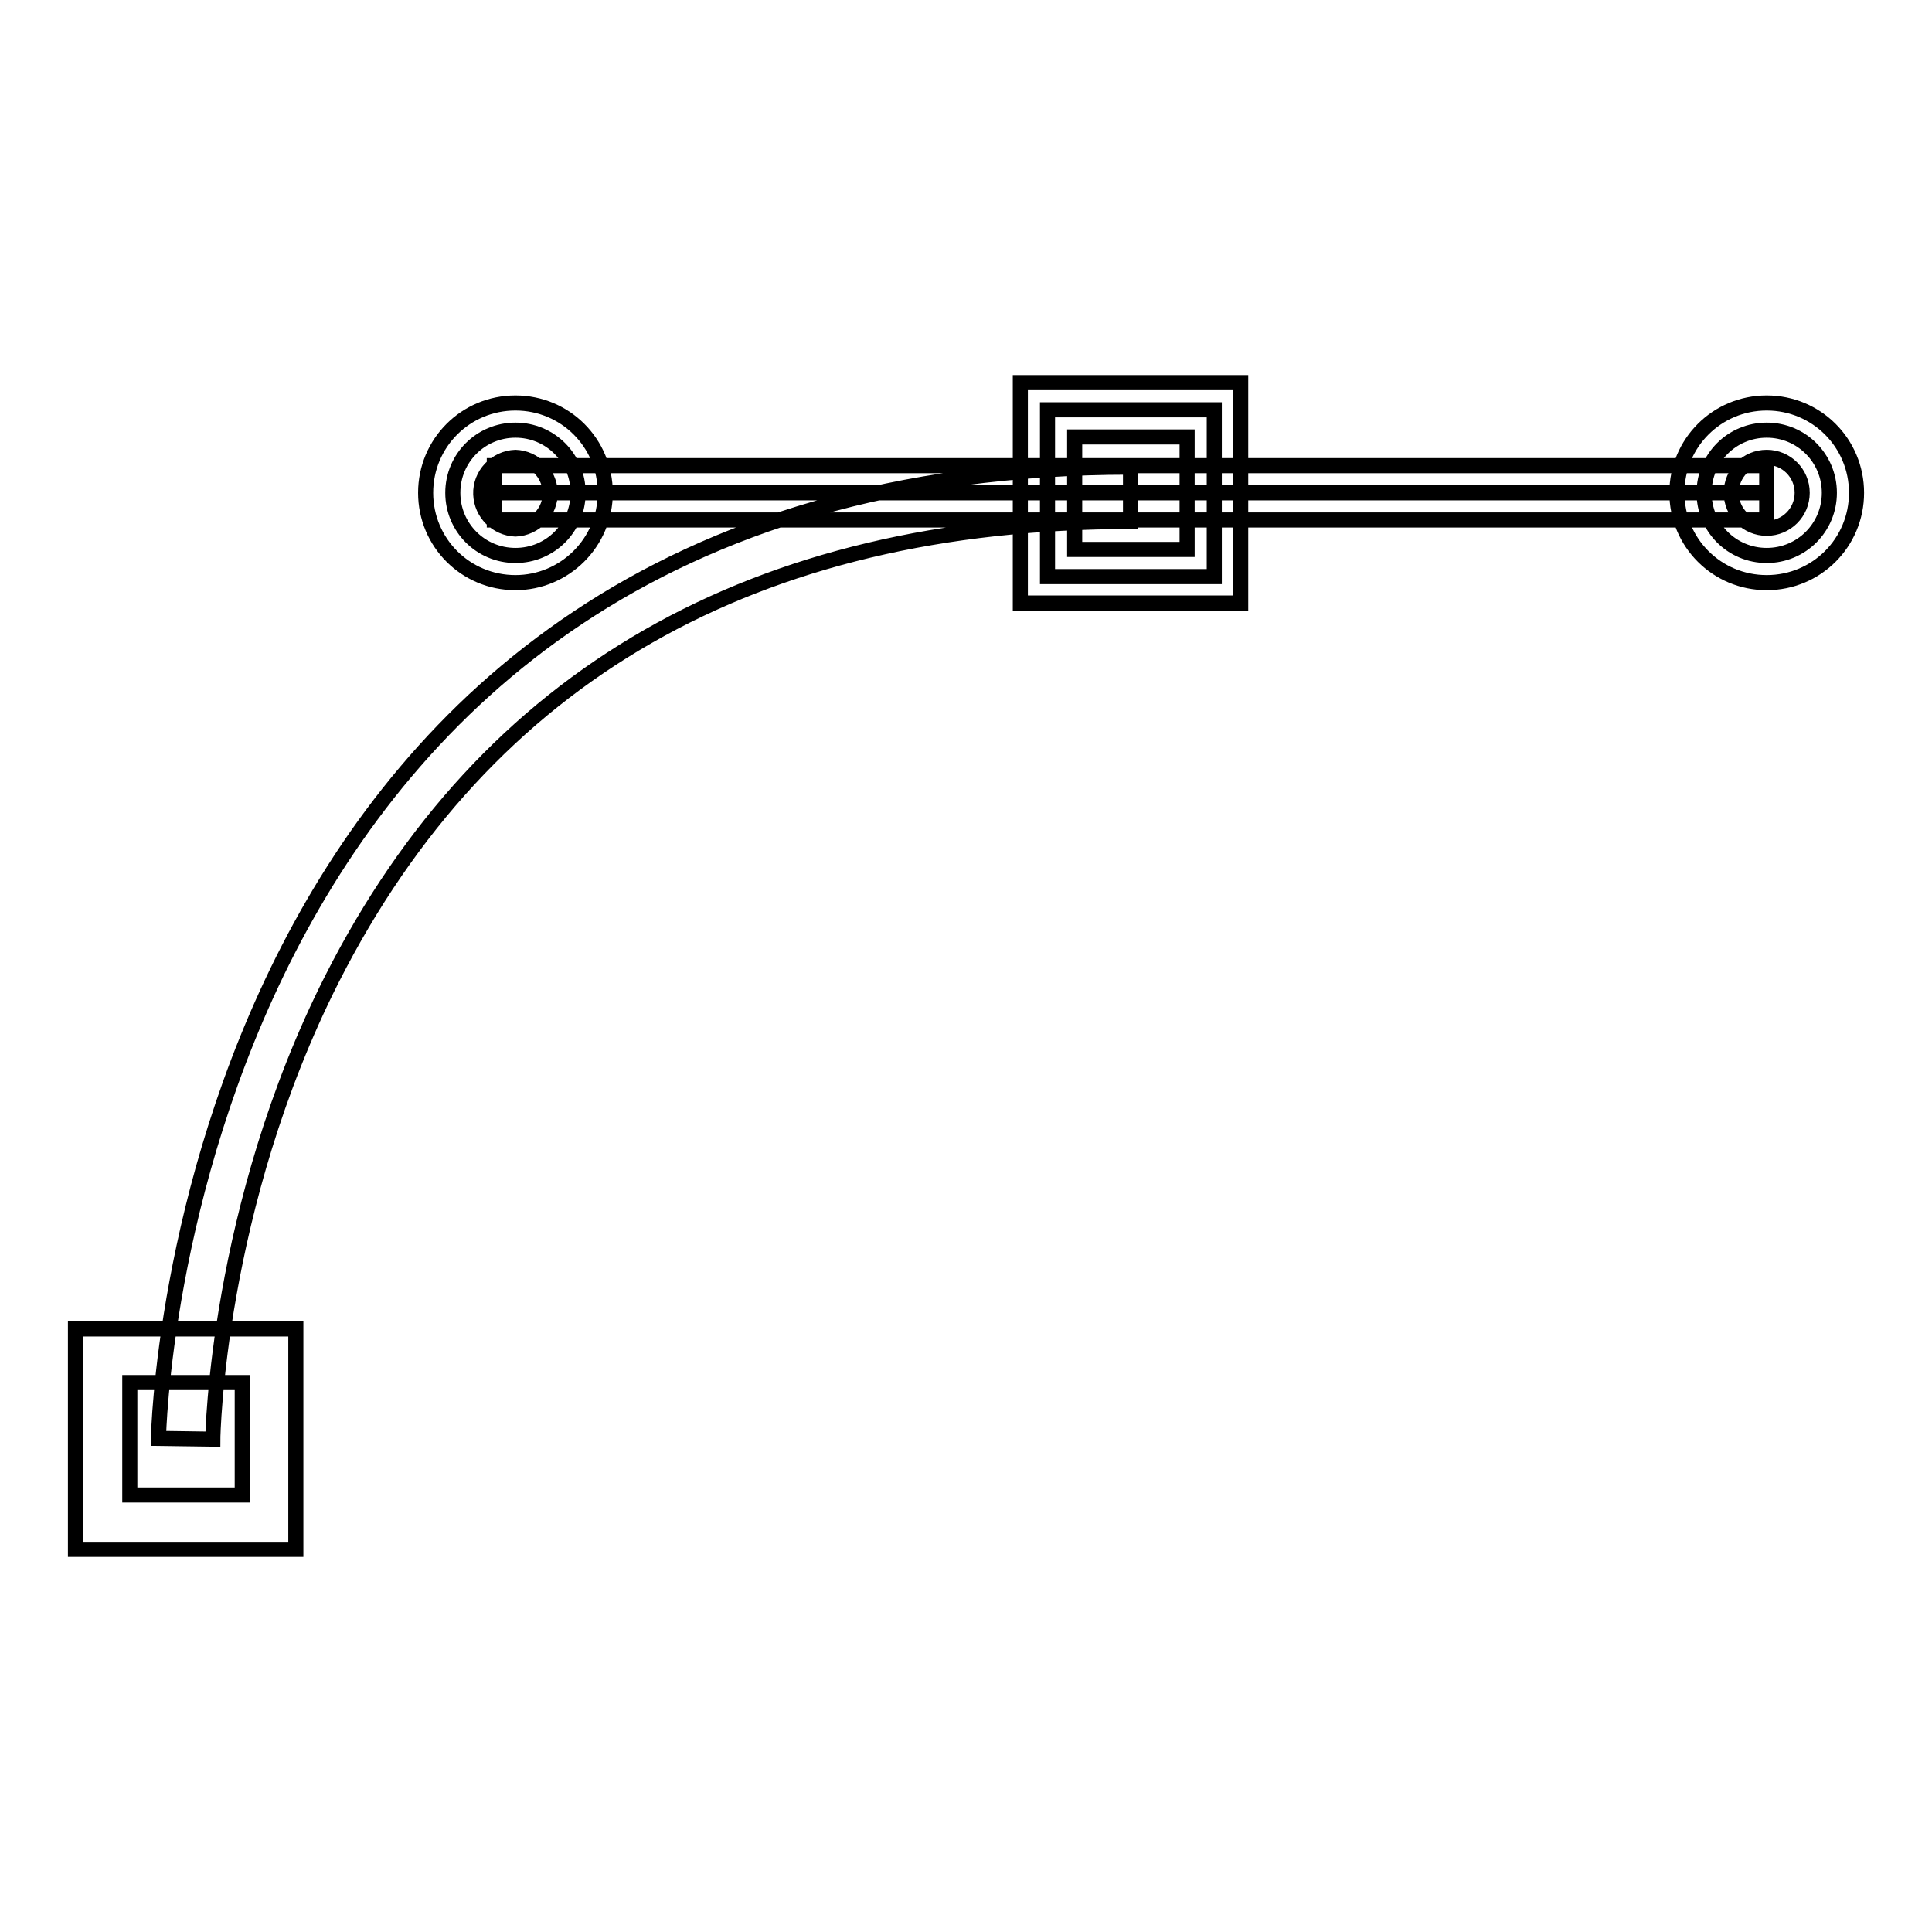 <?xml version="1.0" encoding="utf-8"?>
<!-- Svg Vector Icons : http://www.onlinewebfonts.com/icon -->
<!DOCTYPE svg PUBLIC "-//W3C//DTD SVG 1.1//EN" "http://www.w3.org/Graphics/SVG/1.1/DTD/svg11.dtd">
<svg version="1.1" xmlns="http://www.w3.org/2000/svg" xmlns:xlink="http://www.w3.org/1999/xlink" x="0px" y="0px" viewBox="0 0 256 256" enable-background="new 0 0 256 256" xml:space="preserve">
<g> <path stroke-width="2" fill-opacity="0" stroke="#000000"  d="M28.2,190.7l-7.2-0.1c0-1.3,3-128.7,128.8-128.7v7.2C100,69.1,64.4,89.5,44,129.7 C28.7,159.9,28.2,190.4,28.2,190.7L28.2,190.7z M138.8,54.3h22.1v22.1h-22.1V54.3z M164.4,79.9h-29.2V50.7h29.2V79.9L164.4,79.9z  M142.4,72.8h14.9V57.9h-14.9V72.8z M39.2,205.3H10v-29.2h29.2V205.3z M17.2,198.1h14.9v-14.9H17.2V198.1z M65.5,65.3h168.6  M65.5,61.7h168.6v7.2H65.5V61.7z M60,65.3c0,4.6,3.7,8.3,8.3,8.3c4.6,0,8.3-3.7,8.3-8.3c0,0,0,0,0,0c0-4.6-3.7-8.3-8.3-8.3 C63.7,57,60,60.7,60,65.3C60,65.3,60,65.3,60,65.3z M68.3,77.2c-6.6,0-11.9-5.3-11.9-11.9c0-6.6,5.3-11.9,11.9-11.9 c6.6,0,11.9,5.3,11.9,11.9C80.2,71.9,74.8,77.2,68.3,77.2z M68.3,60.6c-2.6,0.1-4.7,2.3-4.6,4.9c0.1,2.5,2.1,4.5,4.6,4.6 c2.6-0.1,4.7-2.3,4.6-4.9C72.8,62.7,70.8,60.7,68.3,60.6z M225.8,65.3c0,4.6,3.7,8.3,8.3,8.3s8.3-3.7,8.3-8.3l0,0 c0-4.6-3.7-8.3-8.3-8.3S225.8,60.7,225.8,65.3z M234.1,77.2c-6.6,0-11.9-5.3-11.9-11.9c0-6.6,5.3-11.9,11.9-11.9 c6.6,0,11.9,5.3,11.9,11.9C246,71.9,240.7,77.2,234.1,77.2z M234.1,60.6c-2.6,0-4.7,2.1-4.7,4.7c0,2.6,2.1,4.7,4.7,4.7 c2.6,0,4.7-2.1,4.7-4.7S236.7,60.6,234.1,60.6z"/></g>
</svg>